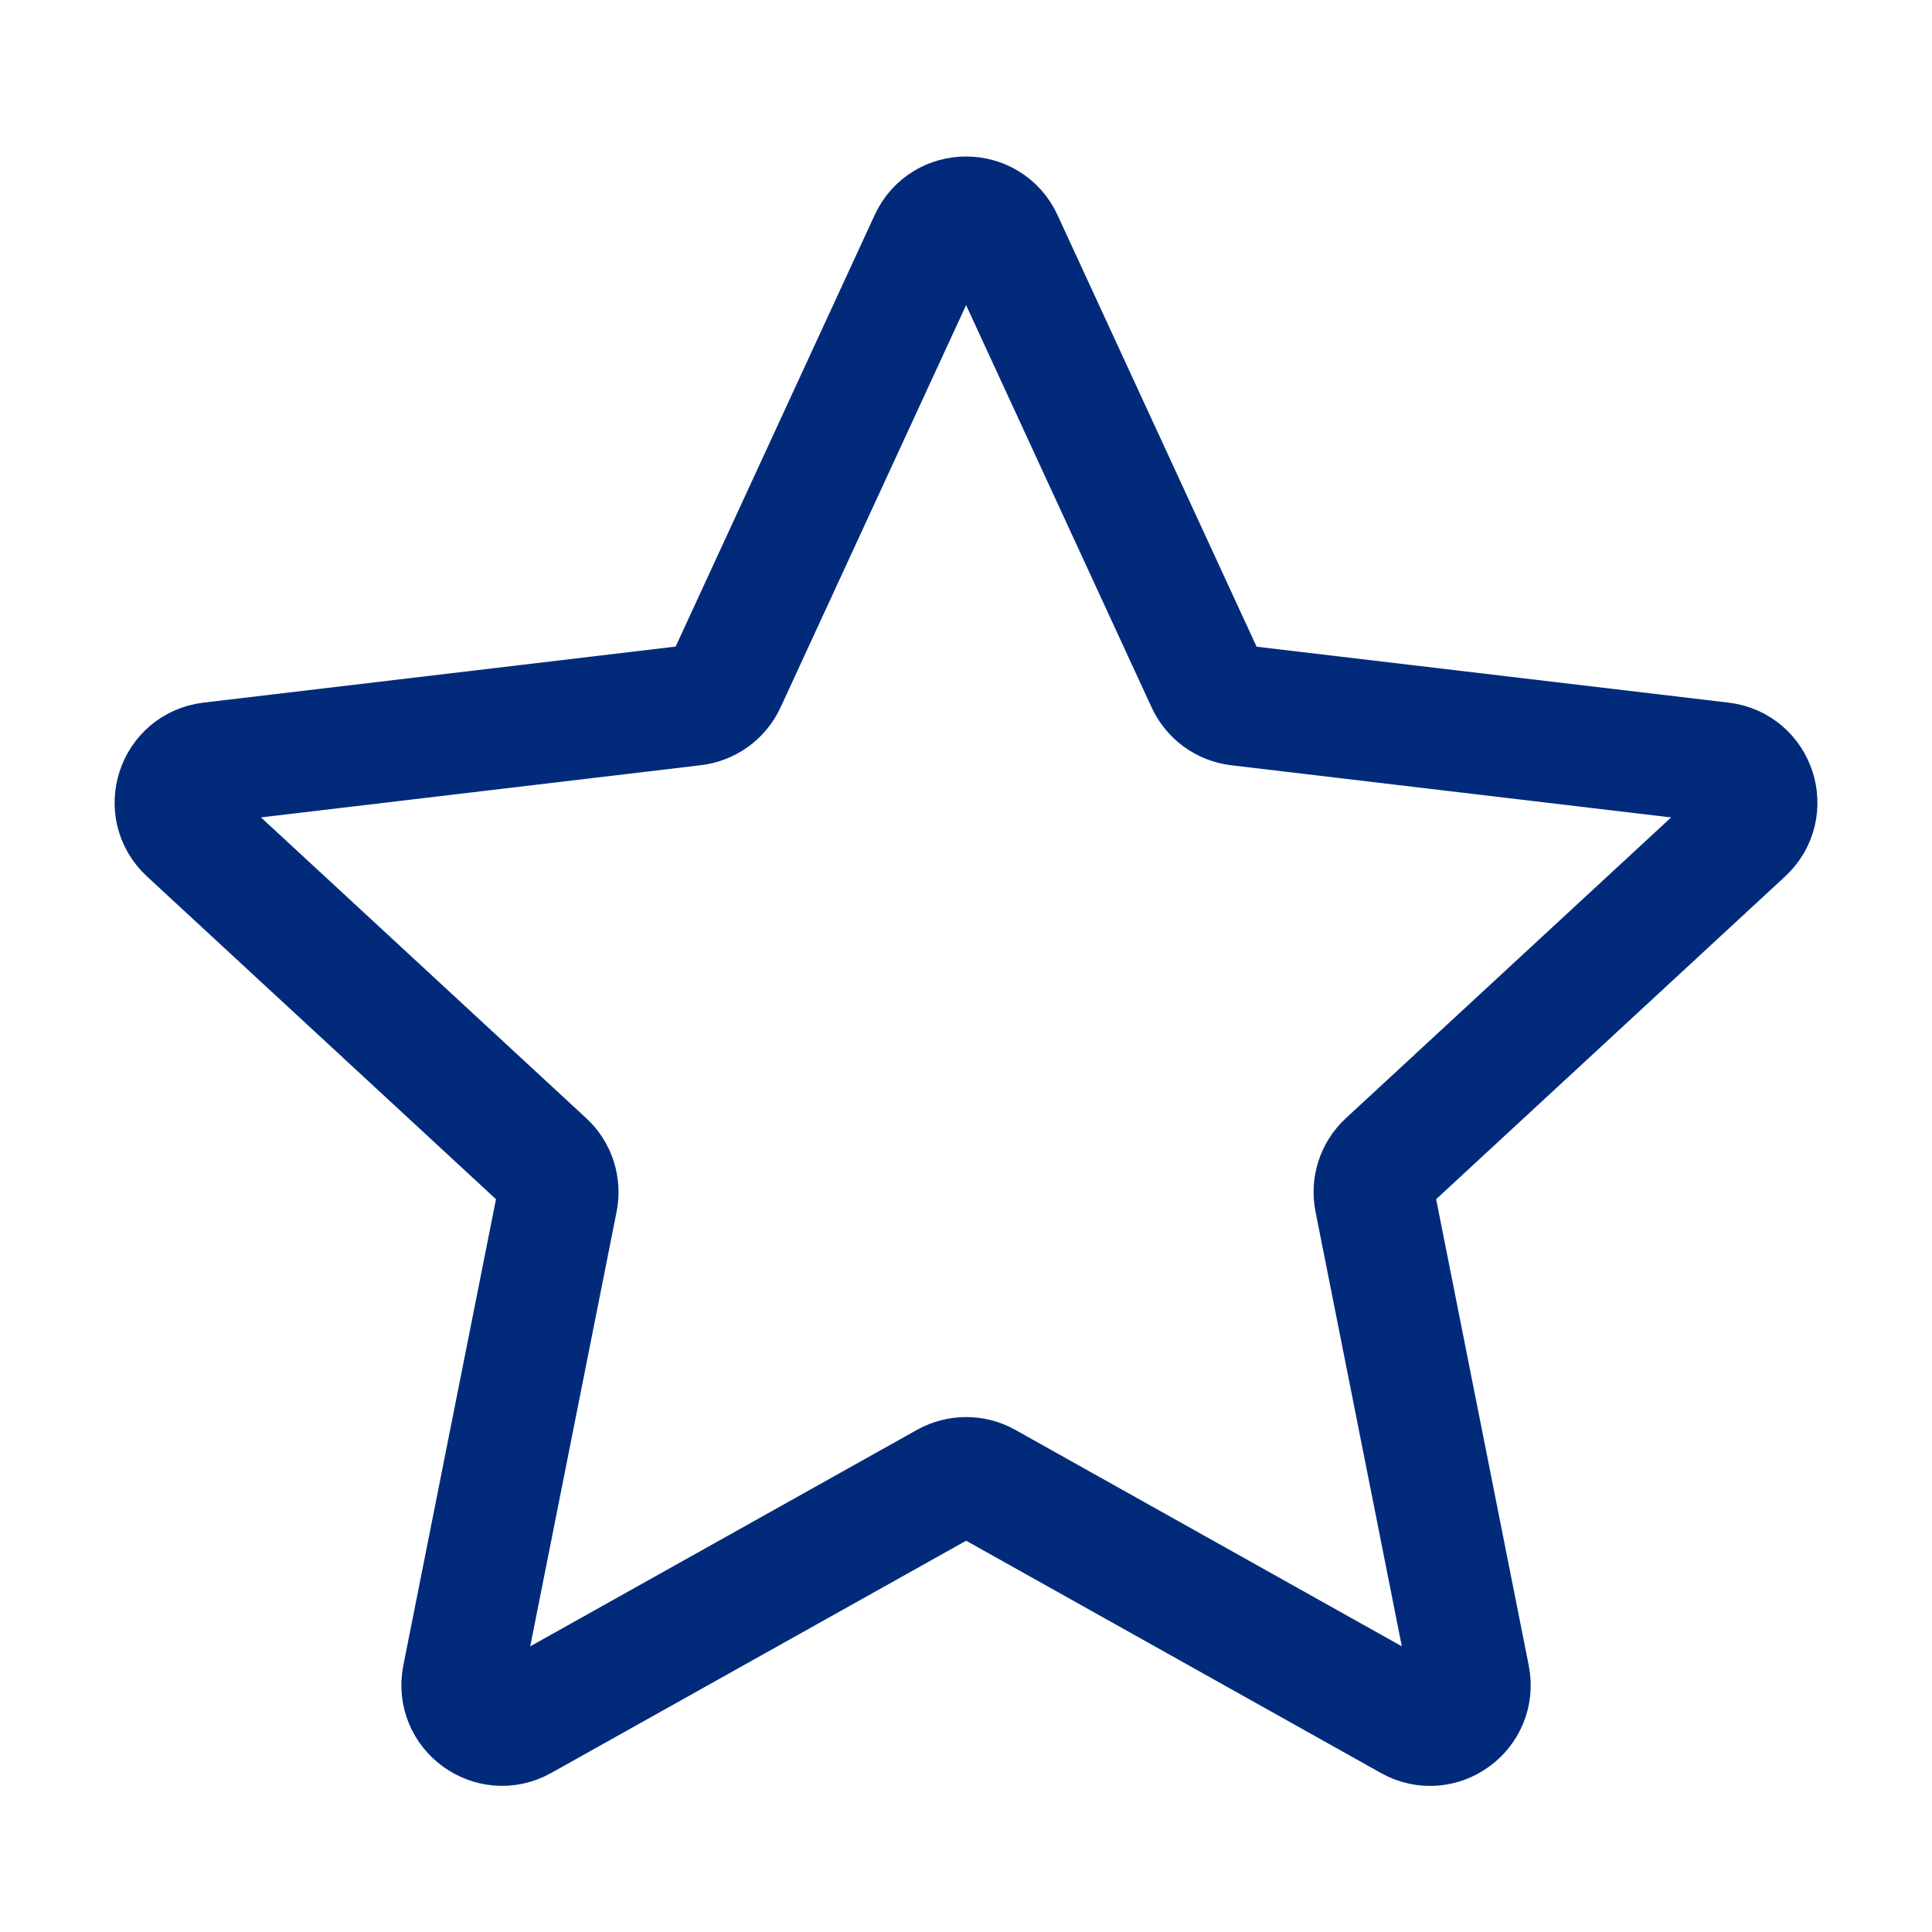 <svg width="32" height="32" viewBox="0 0 32 32" fill="none" xmlns="http://www.w3.org/2000/svg">
<path d="M3.113 13.782C2.696 13.396 2.922 12.698 3.487 12.631L11.492 11.681C11.722 11.654 11.922 11.509 12.02 11.299L15.396 3.979C15.634 3.463 16.369 3.463 16.607 3.979L19.983 11.299C20.08 11.509 20.279 11.654 20.509 11.682L28.514 12.631C29.079 12.698 29.305 13.396 28.888 13.783L22.97 19.256C22.8 19.413 22.724 19.648 22.77 19.875L24.34 27.781C24.451 28.339 23.857 28.772 23.361 28.494L16.327 24.555C16.125 24.442 15.879 24.443 15.676 24.556L8.642 28.493C8.146 28.771 7.551 28.339 7.661 27.781L9.232 19.875C9.277 19.648 9.202 19.413 9.032 19.256L3.113 13.782Z" stroke="#012B7A" stroke-width="2" stroke-linecap="round" stroke-linejoin="round"/>
</svg>
